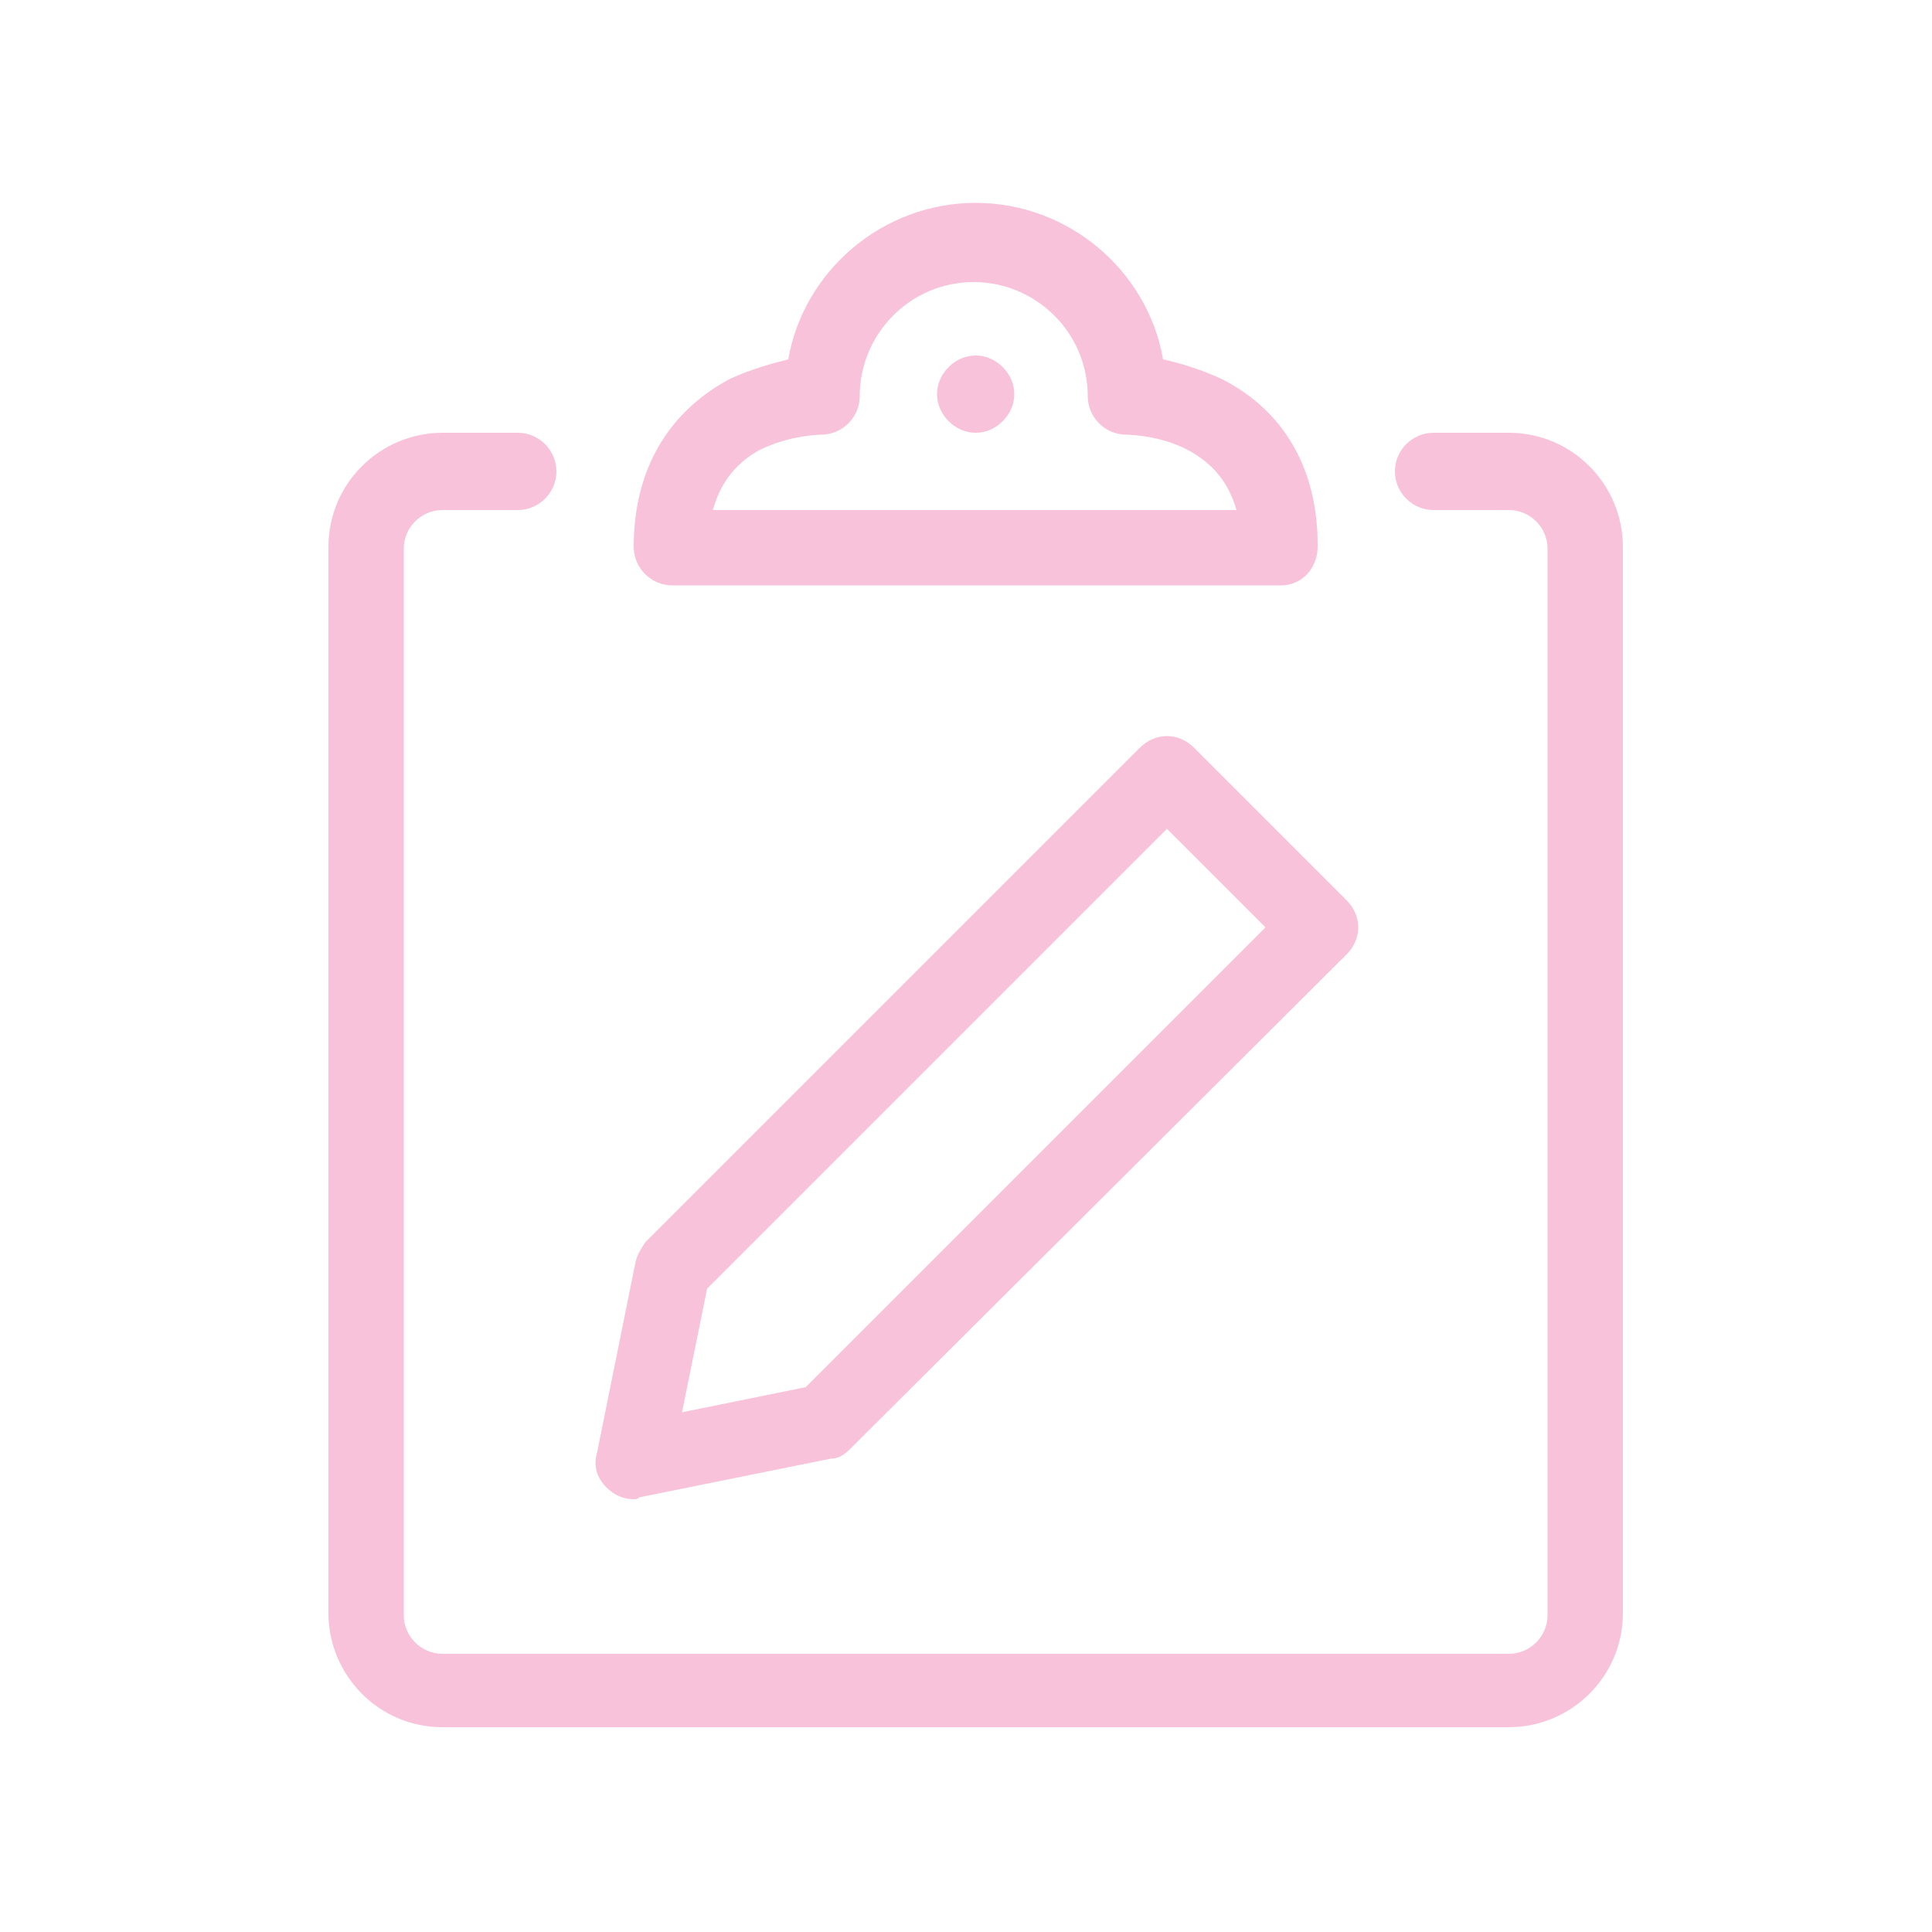 <?xml version="1.0" encoding="utf-8"?>
<!-- Generator: Adobe Illustrator 23.1.1, SVG Export Plug-In . SVG Version: 6.00 Build 0)  -->
<svg version="1.1" id="Layer_1" xmlns="http://www.w3.org/2000/svg" xmlns:xlink="http://www.w3.org/1999/xlink" x="0px" y="0px"
	 width="100px" height="100px" viewBox="0 0 100 100" style="enable-background:new 0 0 100 100;" xml:space="preserve">
<style type="text/css">
	.st0{fill:#F8C3DA;}
</style>
<g transform="translate(240 560)">
	<path class="st0" d="M-161.9-470.6h-55.2c-3.3,0-5.9-2.7-5.9-5.9v-55.2c0-3.3,2.7-5.9,5.9-5.9h3.9c1.1,0,2,0.9,2,2c0,1.1-0.9,2-2,2
		h-3.9c-1.1,0-2,0.9-2,2v55.2c0,1.1,0.9,2,2,2h55.2c1.1,0,2-0.9,2-2v-55.2c0-1.1-0.9-2-2-2h-3.9c-1.1,0-2-0.9-2-2c0-1.1,0.9-2,2-2
		h3.9c3.3,0,5.9,2.7,5.9,5.9v55.2C-156-473.2-158.7-470.6-161.9-470.6z"/>
	<path class="st0" d="M-173.7-529.7C-173.7-529.7-173.7-529.7-173.7-529.7h-31.5c-1.1,0-2-0.9-2-2c0-4,1.8-7,5-8.7
		c1.1-0.5,2.2-0.8,3-1c0.8-4.6,4.9-8.1,9.7-8.1c4.8,0,8.9,3.5,9.7,8.1c0.9,0.2,1.9,0.5,3,1c3.2,1.6,5,4.6,5,8.6c0,0,0,0.1,0,0.1
		C-171.8-530.6-172.6-529.7-173.7-529.7L-173.7-529.7z M-203.1-533.6h27.1c-0.4-1.4-1.2-2.4-2.5-3.1c-1.5-0.8-3.2-0.8-3.2-0.8
		c-1.1,0-2-0.9-2-2c0-3.3-2.7-5.9-5.9-5.9c-3.3,0-5.9,2.7-5.9,5.9c0,1.1-0.9,2-2,2c0,0-1.6,0-3.2,0.8
		C-201.8-536.1-202.7-535.1-203.1-533.6z"/>
	<path class="st0" d="M-189.5-537.6c-0.5,0-1-0.2-1.4-0.6c-0.4-0.4-0.6-0.9-0.6-1.4c0-0.5,0.2-1,0.6-1.4c0.4-0.4,0.9-0.6,1.4-0.6
		c0.5,0,1,0.2,1.4,0.6c0.4,0.4,0.6,0.9,0.6,1.4c0,0.5-0.2,1-0.6,1.4C-188.5-537.8-189-537.6-189.5-537.6z"/>
	<path class="st0" d="M-207.2-482.4c-0.5,0-1-0.2-1.4-0.6c-0.5-0.5-0.7-1.1-0.5-1.8l2-9.9c0.1-0.4,0.3-0.7,0.5-1l25.6-25.6
		c0.8-0.8,2-0.8,2.8,0l7.9,7.9c0.8,0.8,0.8,2,0,2.8L-196-485c-0.3,0.3-0.6,0.5-1,0.5l-9.9,2C-207-482.4-207.1-482.4-207.2-482.4
		L-207.2-482.4z M-203.4-493.3l-1.3,6.4l6.4-1.3l23.8-23.8l-5.1-5.1L-203.4-493.3z"/>
</g>
</svg>

